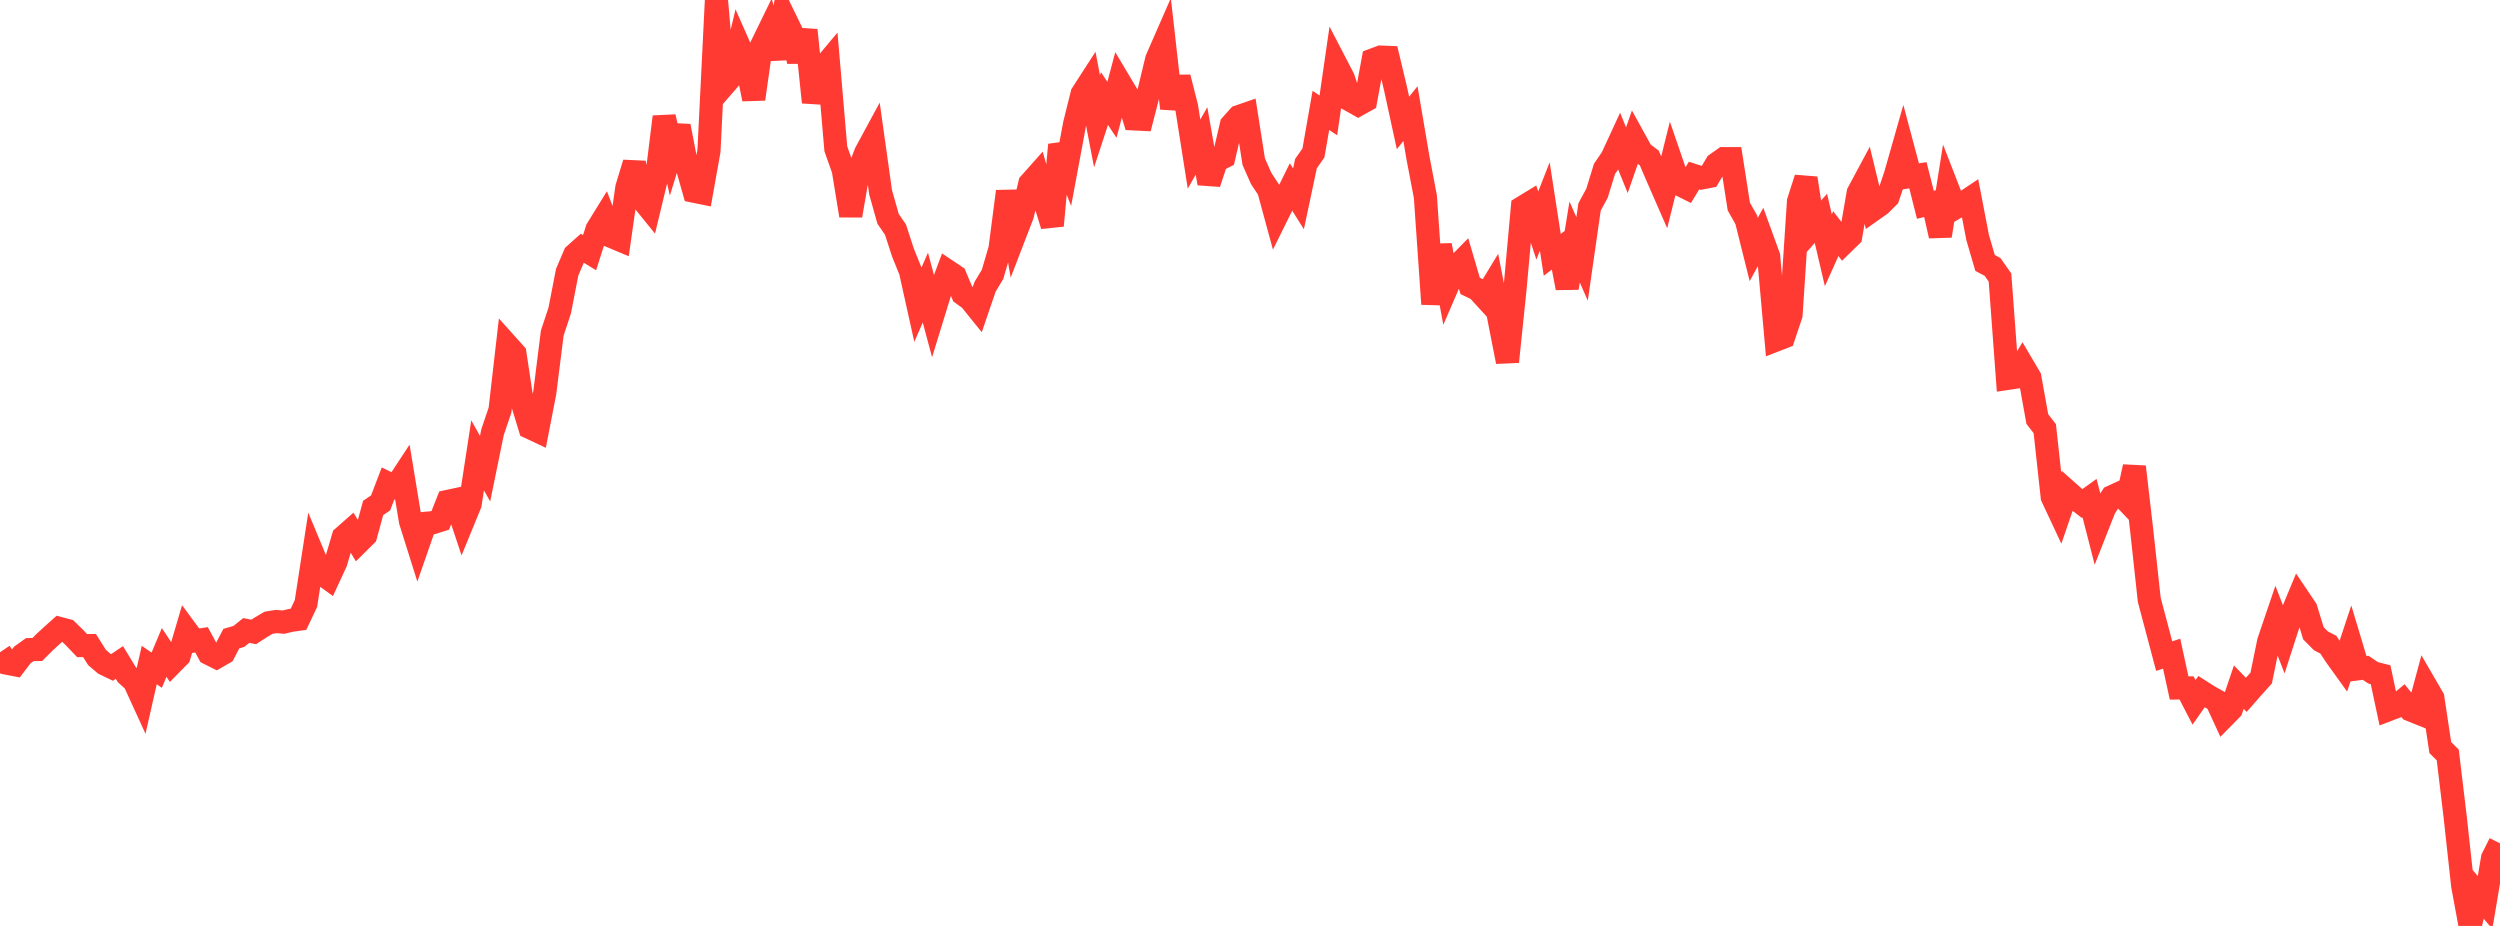 <?xml version="1.0" standalone="no"?>
<!DOCTYPE svg PUBLIC "-//W3C//DTD SVG 1.1//EN" "http://www.w3.org/Graphics/SVG/1.1/DTD/svg11.dtd">

<svg width="135" height="50" viewBox="0 0 135 50" preserveAspectRatio="none" 
  xmlns="http://www.w3.org/2000/svg"
  xmlns:xlink="http://www.w3.org/1999/xlink">


<polyline points="0.0, 35.222 0.403, 35.817 0.806, 35.895 1.209, 35.366 1.612, 35.079 2.015, 35.072 2.418, 34.67 2.821, 34.301 3.224, 33.939 3.627, 34.045 4.03, 34.437 4.433, 34.861 4.836, 34.861 5.239, 35.504 5.642, 35.849 6.045, 36.043 6.448, 35.773 6.851, 36.436 7.254, 36.804 7.657, 37.685 8.06, 35.913 8.463, 36.191 8.866, 35.232 9.269, 35.838 9.672, 35.429 10.075, 34.065 10.478, 34.612 10.881, 34.549 11.284, 35.289 11.687, 35.491 12.09, 35.258 12.493, 34.484 12.896, 34.368 13.299, 34.046 13.701, 34.124 14.104, 33.864 14.507, 33.628 14.91, 33.564 15.313, 33.594 15.716, 33.498 16.119, 33.441 16.522, 32.589 16.925, 29.977 17.328, 30.946 17.731, 31.237 18.134, 30.365 18.537, 29.001 18.94, 28.646 19.343, 29.31 19.746, 28.911 20.149, 27.432 20.552, 27.156 20.955, 26.104 21.358, 26.302 21.761, 25.689 22.164, 28.138 22.567, 29.419 22.97, 28.261 23.373, 28.224 23.776, 28.097 24.179, 27.078 24.582, 26.991 24.985, 28.198 25.388, 27.215 25.791, 24.589 26.194, 25.309 26.597, 23.339 27.0, 22.148 27.403, 18.648 27.806, 19.097 28.209, 21.766 28.612, 23.086 29.015, 23.275 29.418, 21.204 29.821, 17.987 30.224, 16.773 30.627, 14.699 31.03, 13.757 31.433, 13.397 31.836, 13.645 32.239, 12.382 32.642, 11.729 33.045, 12.779 33.448, 12.948 33.851, 10.127 34.254, 8.805 34.657, 10.742 35.06, 11.239 35.463, 9.568 35.866, 6.308 36.269, 8.123 36.672, 6.811 37.075, 8.904 37.478, 10.326 37.881, 10.408 38.284, 8.15 38.687, 0.0 39.09, 4.603 39.493, 4.14 39.896, 2.453 40.299, 3.366 40.701, 5.349 41.104, 2.51 41.507, 1.683 41.91, 3.148 42.313, 0.847 42.716, 1.675 43.119, 3.301 43.522, 1.628 43.925, 5.523 44.328, 3.802 44.731, 3.321 45.134, 8.033 45.537, 9.174 45.94, 11.642 46.343, 9.307 46.746, 8.253 47.149, 7.509 47.552, 10.382 47.955, 11.813 48.358, 12.404 48.761, 13.644 49.164, 14.641 49.567, 16.454 49.97, 15.53 50.373, 17.031 50.776, 15.72 51.179, 14.644 51.582, 14.914 51.985, 15.874 52.388, 16.167 52.791, 16.666 53.194, 15.486 53.597, 14.818 54.0, 13.44 54.403, 10.337 54.806, 12.658 55.209, 11.612 55.612, 9.908 56.015, 9.455 56.418, 10.878 56.821, 12.183 57.224, 7.821 57.627, 8.854 58.03, 6.691 58.433, 5.069 58.836, 4.445 59.239, 6.548 59.642, 5.321 60.045, 5.933 60.448, 4.413 60.851, 5.09 61.254, 6.421 61.657, 6.441 62.06, 4.874 62.463, 3.203 62.866, 2.282 63.269, 5.851 63.672, 4.179 64.075, 5.768 64.478, 8.322 64.881, 7.61 65.284, 9.9 65.687, 8.683 66.09, 8.476 66.493, 6.745 66.896, 6.296 67.299, 6.157 67.701, 8.729 68.104, 9.638 68.507, 10.247 68.91, 11.728 69.313, 10.914 69.716, 10.096 70.119, 10.739 70.522, 8.836 70.925, 8.259 71.328, 5.96 71.731, 6.232 72.134, 3.446 72.537, 4.223 72.94, 5.425 73.343, 5.651 73.746, 5.425 74.149, 3.234 74.552, 3.084 74.955, 3.1 75.358, 4.784 75.761, 6.64 76.164, 6.136 76.567, 8.505 76.97, 10.617 77.373, 16.418 77.776, 13.24 78.179, 15.409 78.582, 14.475 78.985, 14.063 79.388, 15.437 79.791, 15.633 80.194, 16.073 80.597, 15.41 81.0, 17.484 81.403, 19.533 81.806, 15.646 82.209, 11.204 82.612, 10.958 83.015, 12.177 83.418, 11.149 83.821, 13.76 84.224, 13.455 84.627, 15.55 85.03, 13.067 85.433, 13.983 85.836, 11.175 86.239, 10.433 86.642, 9.121 87.045, 8.53 87.448, 7.658 87.851, 8.652 88.254, 7.495 88.657, 8.227 89.06, 8.53 89.463, 9.47 89.866, 10.392 90.269, 8.771 90.672, 9.944 91.075, 10.146 91.478, 9.479 91.881, 9.609 92.284, 9.531 92.687, 8.851 93.09, 8.568 93.493, 8.568 93.896, 11.154 94.299, 11.866 94.701, 13.475 95.104, 12.735 95.507, 13.843 95.91, 18.358 96.313, 18.202 96.716, 16.999 97.119, 10.876 97.522, 9.625 97.925, 12.251 98.328, 11.791 98.731, 13.513 99.134, 12.616 99.537, 13.141 99.94, 12.747 100.343, 10.412 100.746, 9.661 101.149, 11.324 101.552, 11.039 101.955, 10.635 102.358, 9.433 102.761, 8.017 103.164, 9.528 103.567, 9.463 103.97, 11.058 104.373, 10.957 104.776, 12.736 105.179, 10.188 105.582, 11.225 105.985, 10.99 106.388, 10.72 106.791, 12.82 107.194, 14.2 107.597, 14.413 108.0, 14.989 108.403, 20.433 108.806, 20.373 109.209, 19.702 109.612, 20.387 110.015, 22.629 110.418, 23.149 110.821, 26.836 111.224, 27.695 111.627, 26.52 112.03, 26.878 112.433, 27.19 112.836, 26.901 113.239, 28.472 113.642, 27.45 114.045, 26.823 114.448, 26.638 114.851, 27.057 115.254, 25.206 115.657, 28.685 116.06, 32.39 116.463, 33.908 116.866, 35.429 117.269, 35.298 117.672, 37.151 118.075, 37.149 118.478, 37.927 118.881, 37.351 119.284, 37.607 119.687, 37.833 120.09, 38.706 120.493, 38.297 120.896, 37.104 121.299, 37.521 121.701, 37.063 122.104, 36.616 122.507, 34.647 122.91, 33.46 123.313, 34.499 123.716, 33.252 124.119, 32.283 124.522, 32.881 124.925, 34.197 125.328, 34.604 125.731, 34.814 126.134, 35.425 126.537, 35.986 126.94, 34.77 127.343, 36.113 127.746, 36.061 128.149, 36.332 128.552, 36.436 128.955, 38.328 129.358, 38.173 129.761, 37.835 130.164, 38.333 130.567, 38.495 130.97, 36.997 131.373, 37.691 131.776, 40.369 132.179, 40.768 132.582, 44.135 132.985, 47.825 133.388, 50.0 133.791, 48.26 134.194, 48.734 134.597, 46.341 135.0, 45.542" fill="none" stroke="#ff3a33" stroke-width="1.25"/>

</svg>